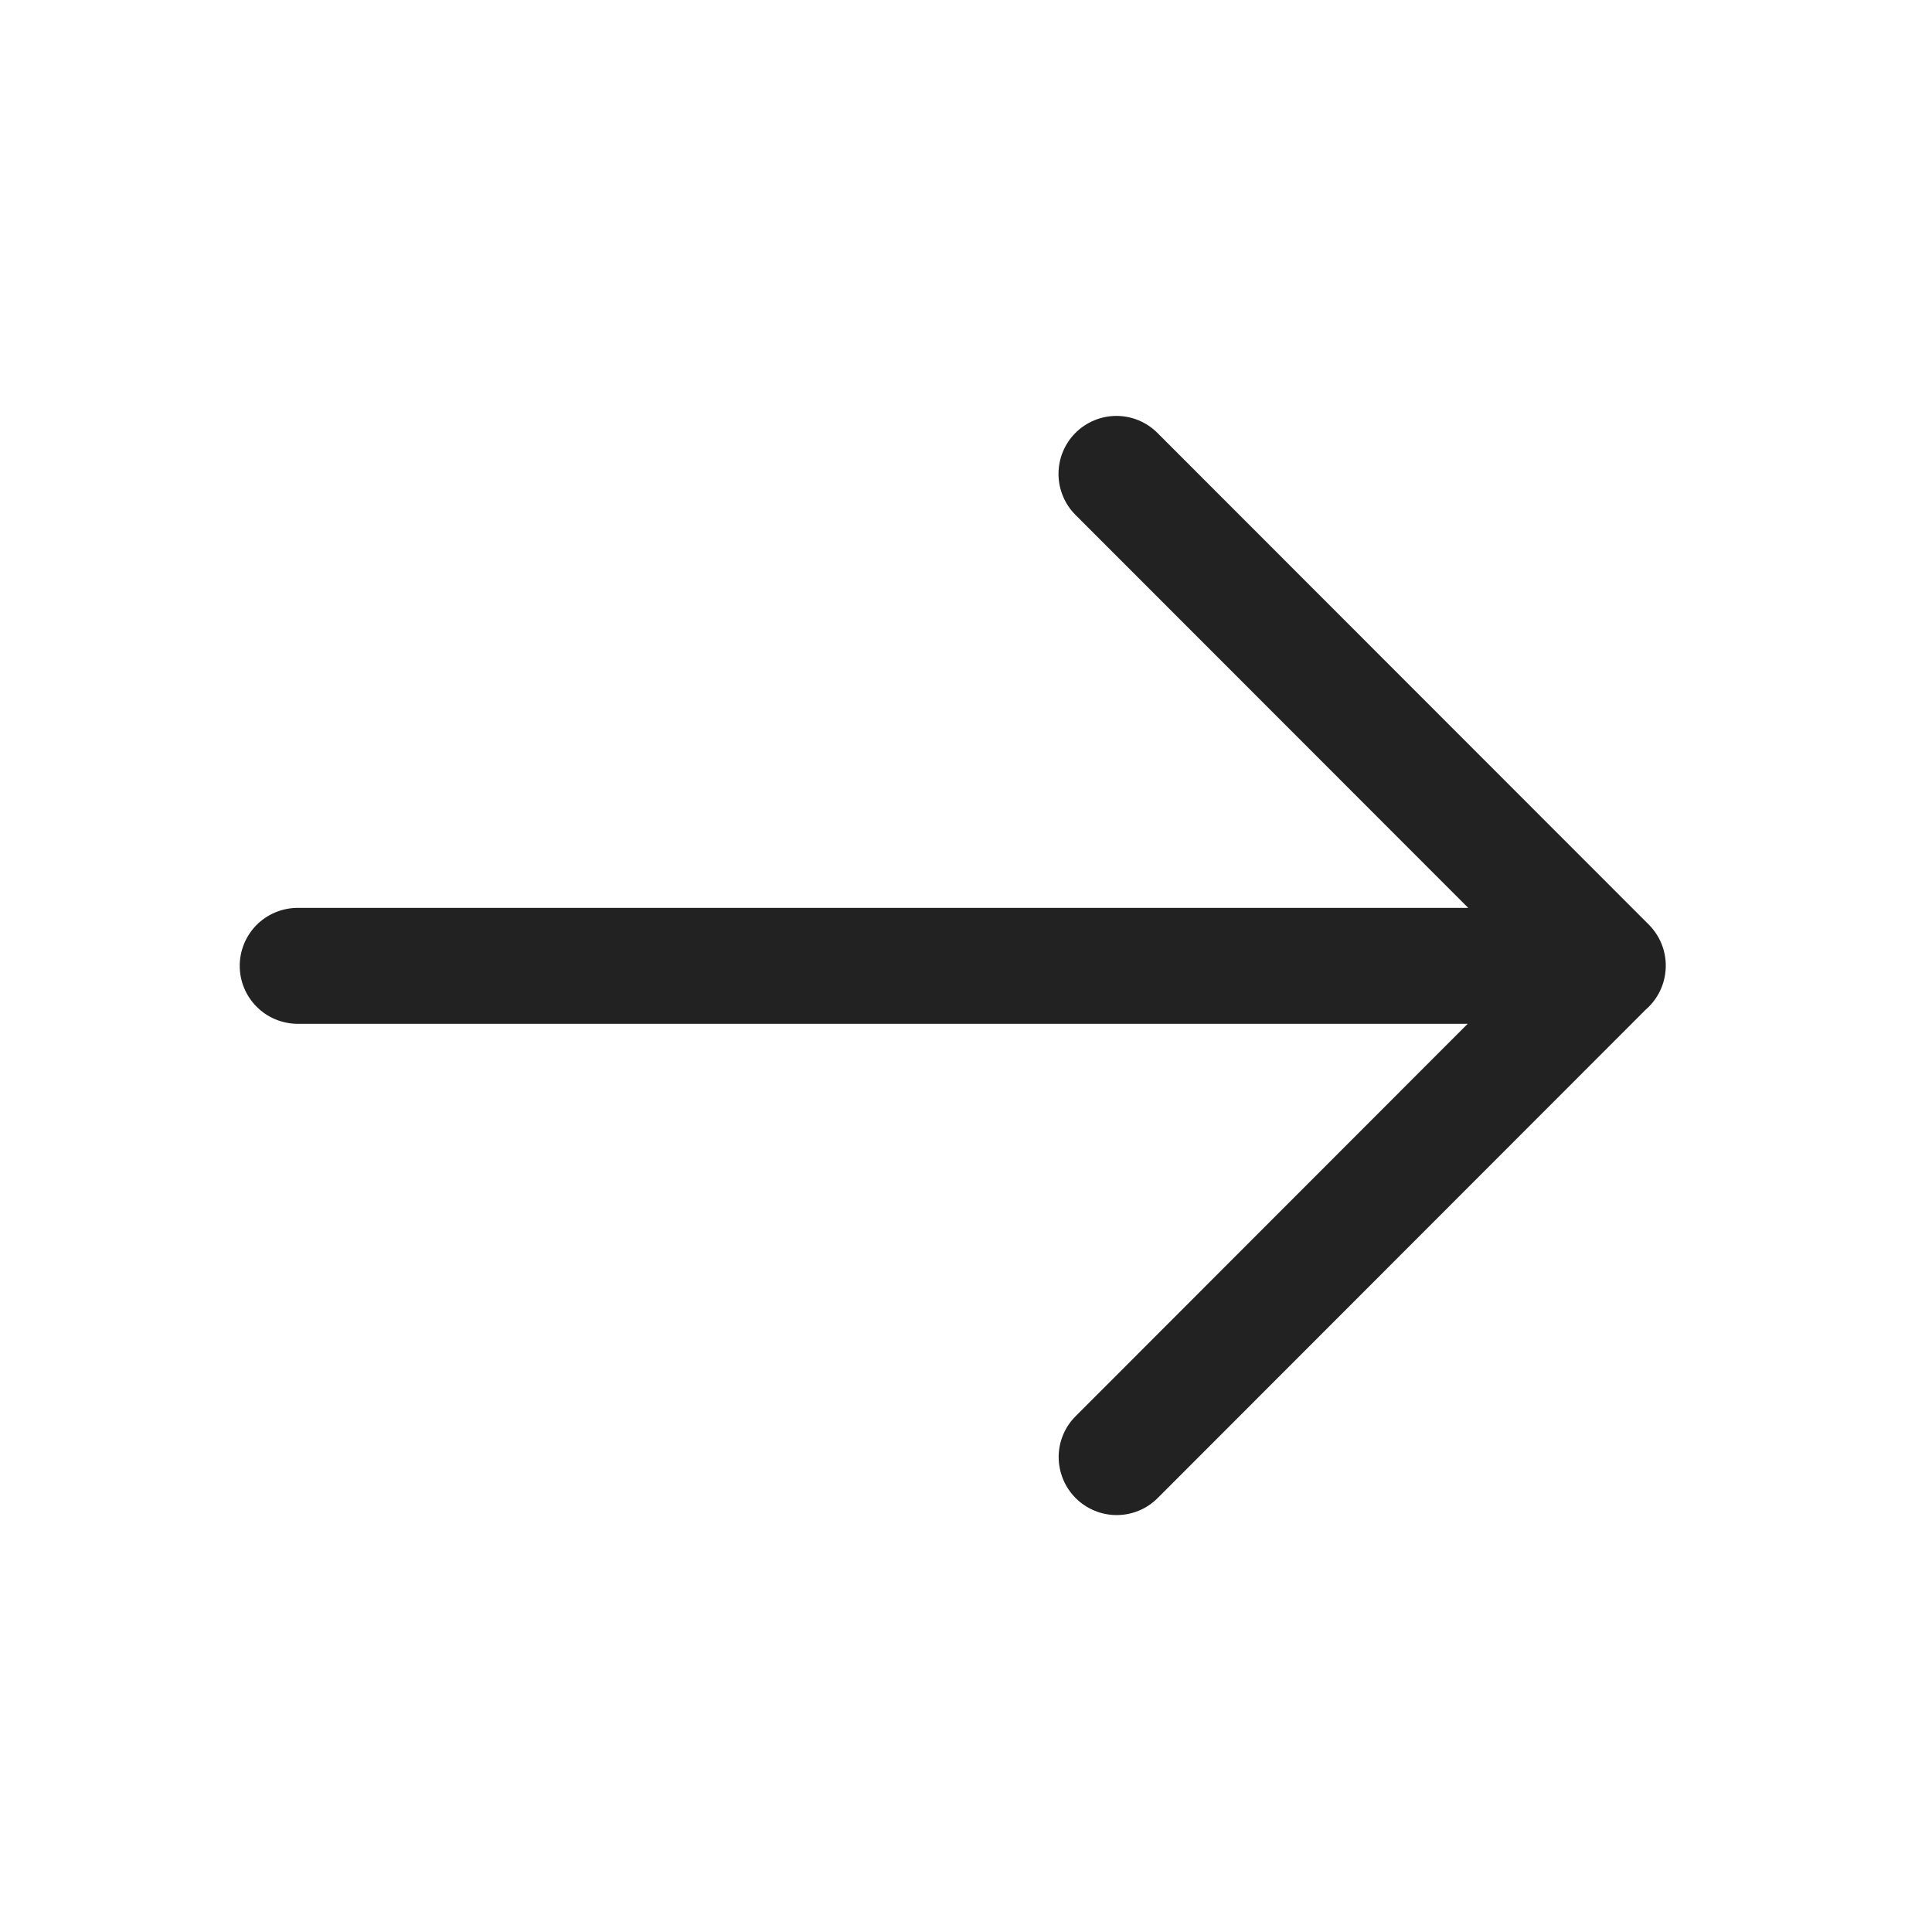 <svg width="25" height="25" viewBox="0 0 25 25" fill="none" xmlns="http://www.w3.org/2000/svg">
<path d="M21.548 12.597C21.564 12.482 21.553 12.366 21.516 12.256C21.479 12.146 21.417 12.046 21.335 11.964L14.977 5.602C14.836 5.461 14.646 5.382 14.447 5.382C14.248 5.382 14.057 5.461 13.916 5.602C13.776 5.742 13.697 5.933 13.697 6.132C13.697 6.331 13.776 6.522 13.916 6.662L18.999 11.748L3.839 11.748C3.642 11.752 3.455 11.832 3.317 11.972C3.179 12.113 3.102 12.302 3.102 12.498C3.102 12.695 3.18 12.884 3.318 13.024C3.455 13.164 3.643 13.244 3.84 13.248L18.992 13.248L13.919 18.325C13.778 18.465 13.699 18.656 13.699 18.855C13.7 19.054 13.779 19.245 13.919 19.385C14.06 19.526 14.251 19.605 14.45 19.605C14.649 19.605 14.839 19.526 14.98 19.385L21.294 13.066C21.433 12.946 21.524 12.779 21.548 12.597Z" fill="#222222"/>
</svg>
